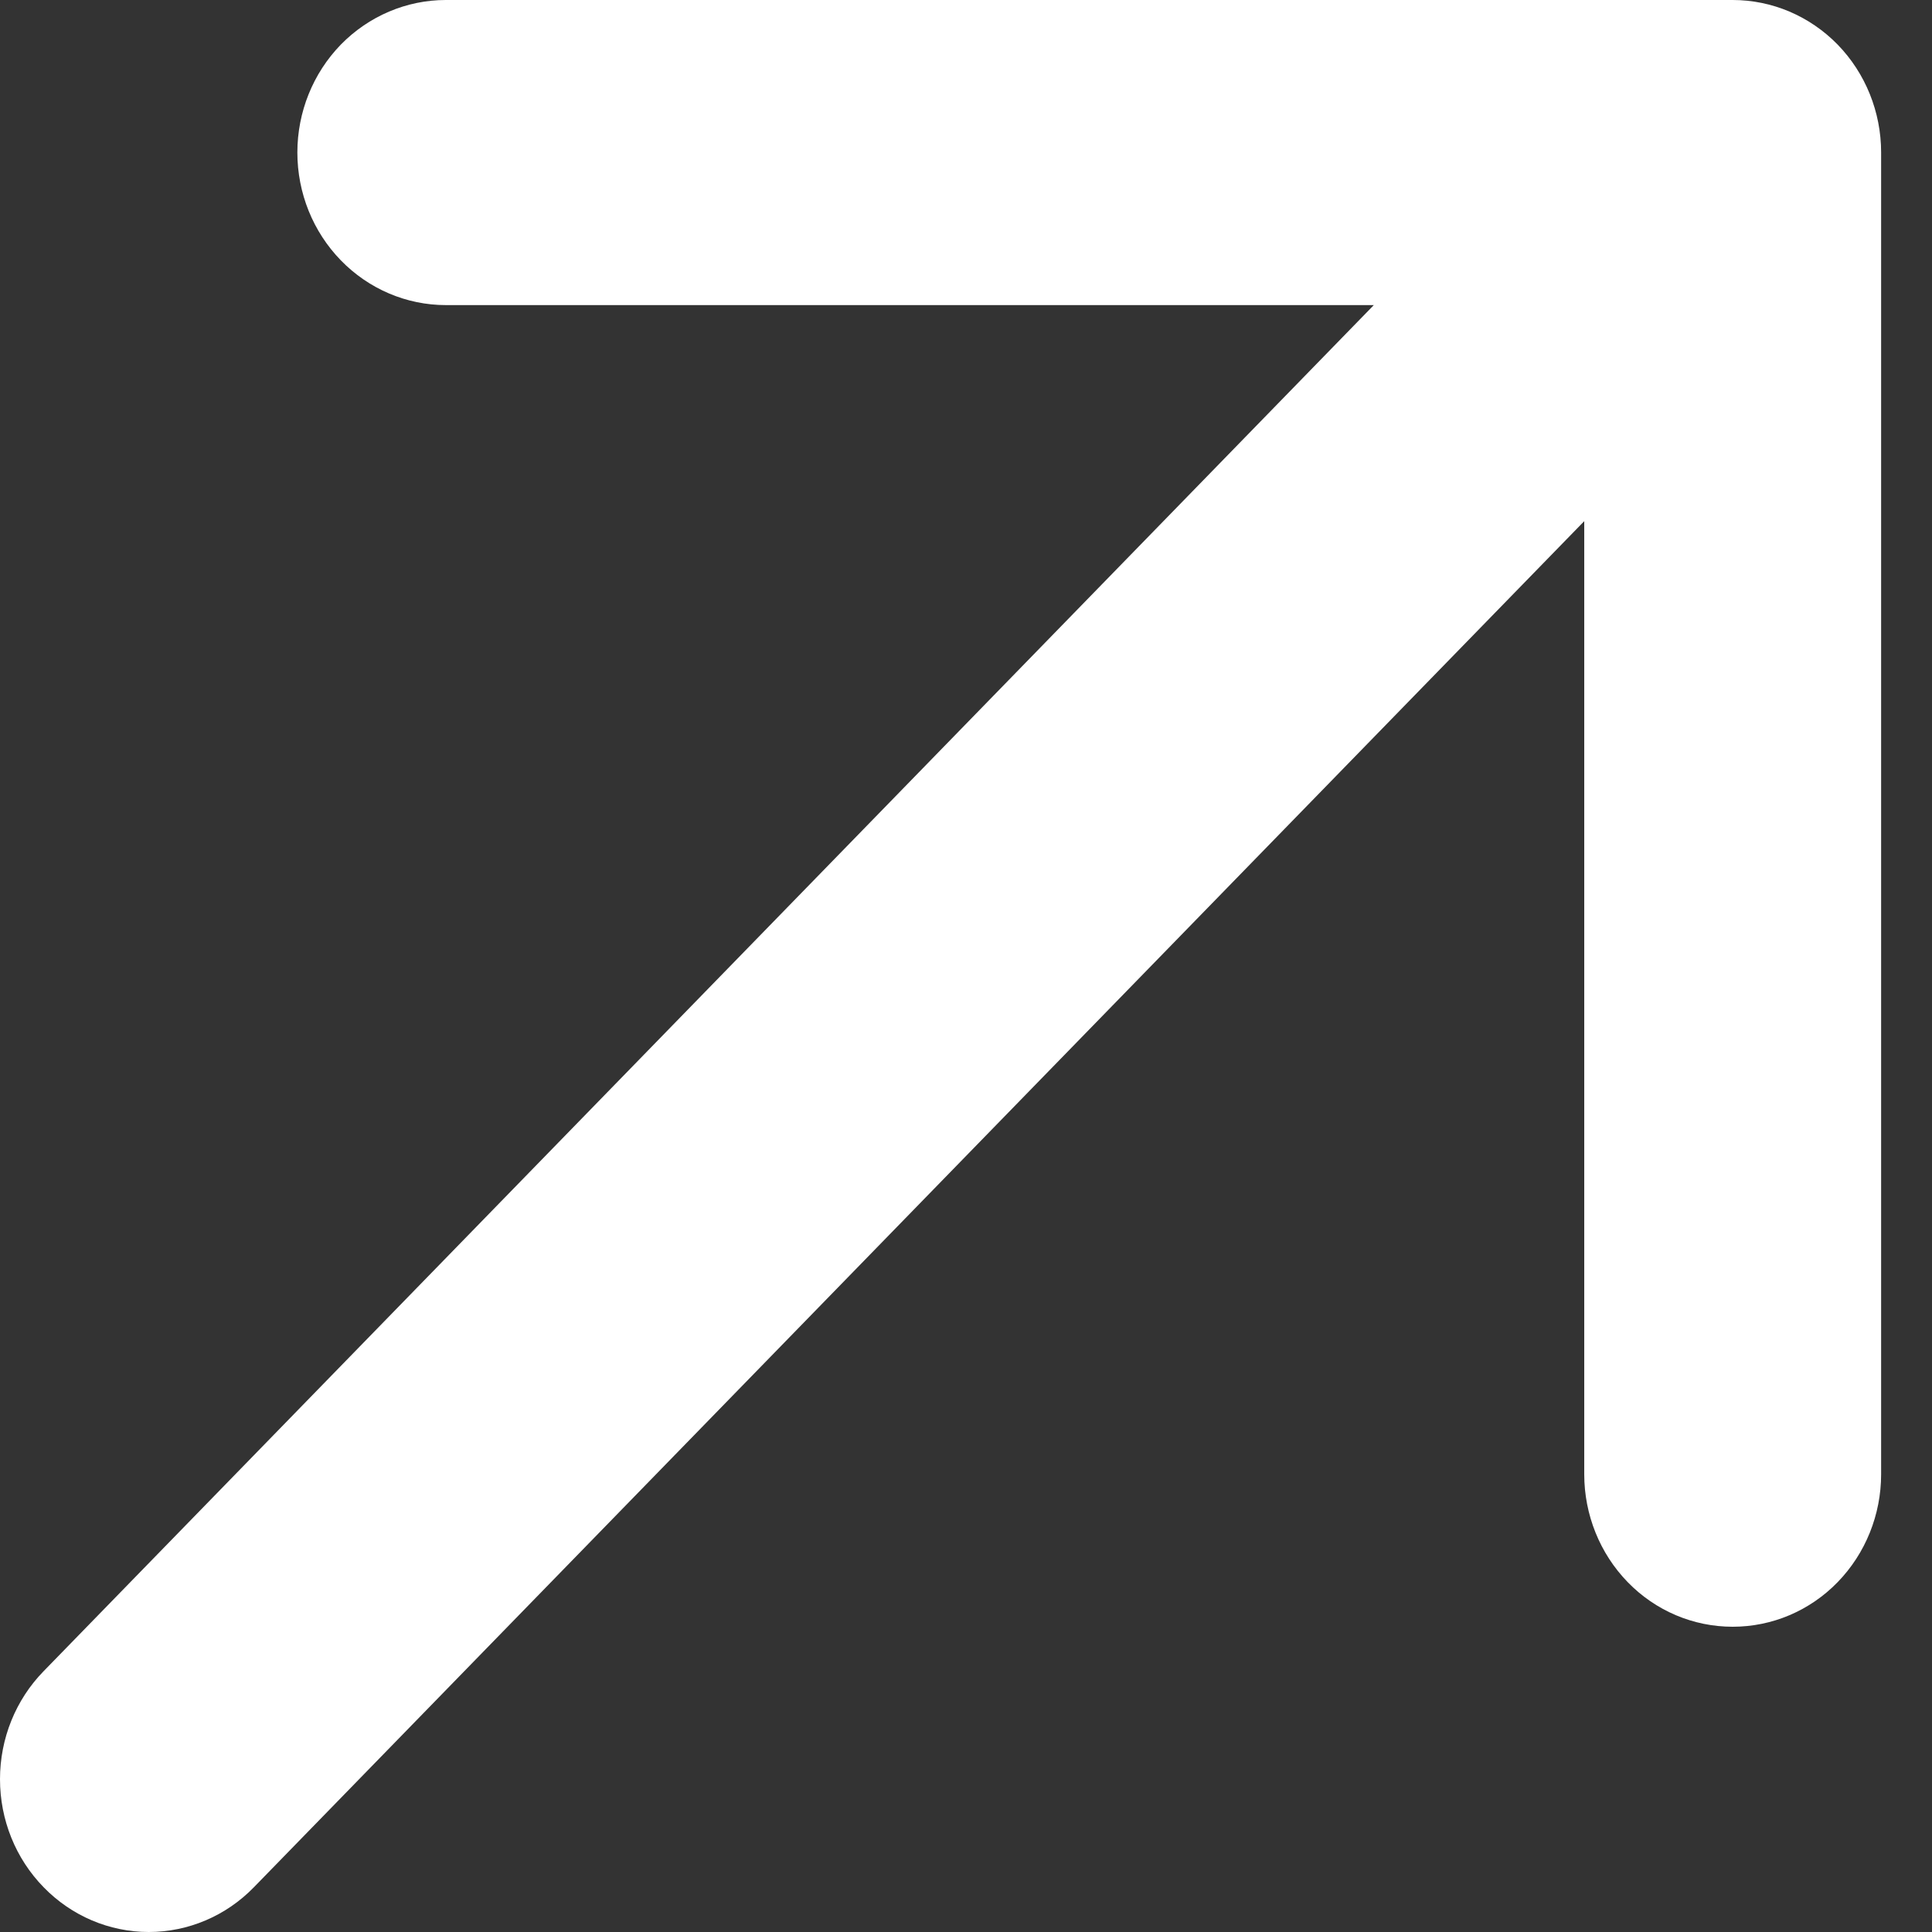 <svg width="12" height="12" viewBox="0 0 12 12" fill="none" xmlns="http://www.w3.org/2000/svg">
<rect x="0" y="0" width="12" height="12" fill="#333333" stroke="none"/>
<path d="M11.684 0.947V9.157C11.684 9.408 11.587 9.649 11.414 9.827C11.241 10.005 11.007 10.104 10.762 10.104C10.517 10.104 10.283 10.005 10.11 9.827C9.937 9.649 9.84 9.408 9.84 9.157V3.237L1.577 11.722C1.404 11.9 1.169 12 0.924 12C0.679 12 0.444 11.9 0.271 11.722C0.097 11.544 0 11.303 0 11.051C0 10.799 0.097 10.558 0.271 10.38L8.533 1.895H2.769C2.525 1.895 2.29 1.795 2.117 1.617C1.944 1.439 1.847 1.199 1.847 0.947C1.847 0.696 1.944 0.455 2.117 0.277C2.29 0.1 2.525 0 2.769 0H10.762C11.007 0 11.241 0.1 11.414 0.277C11.587 0.455 11.684 0.696 11.684 0.947Z" fill="white"/>
</svg>
